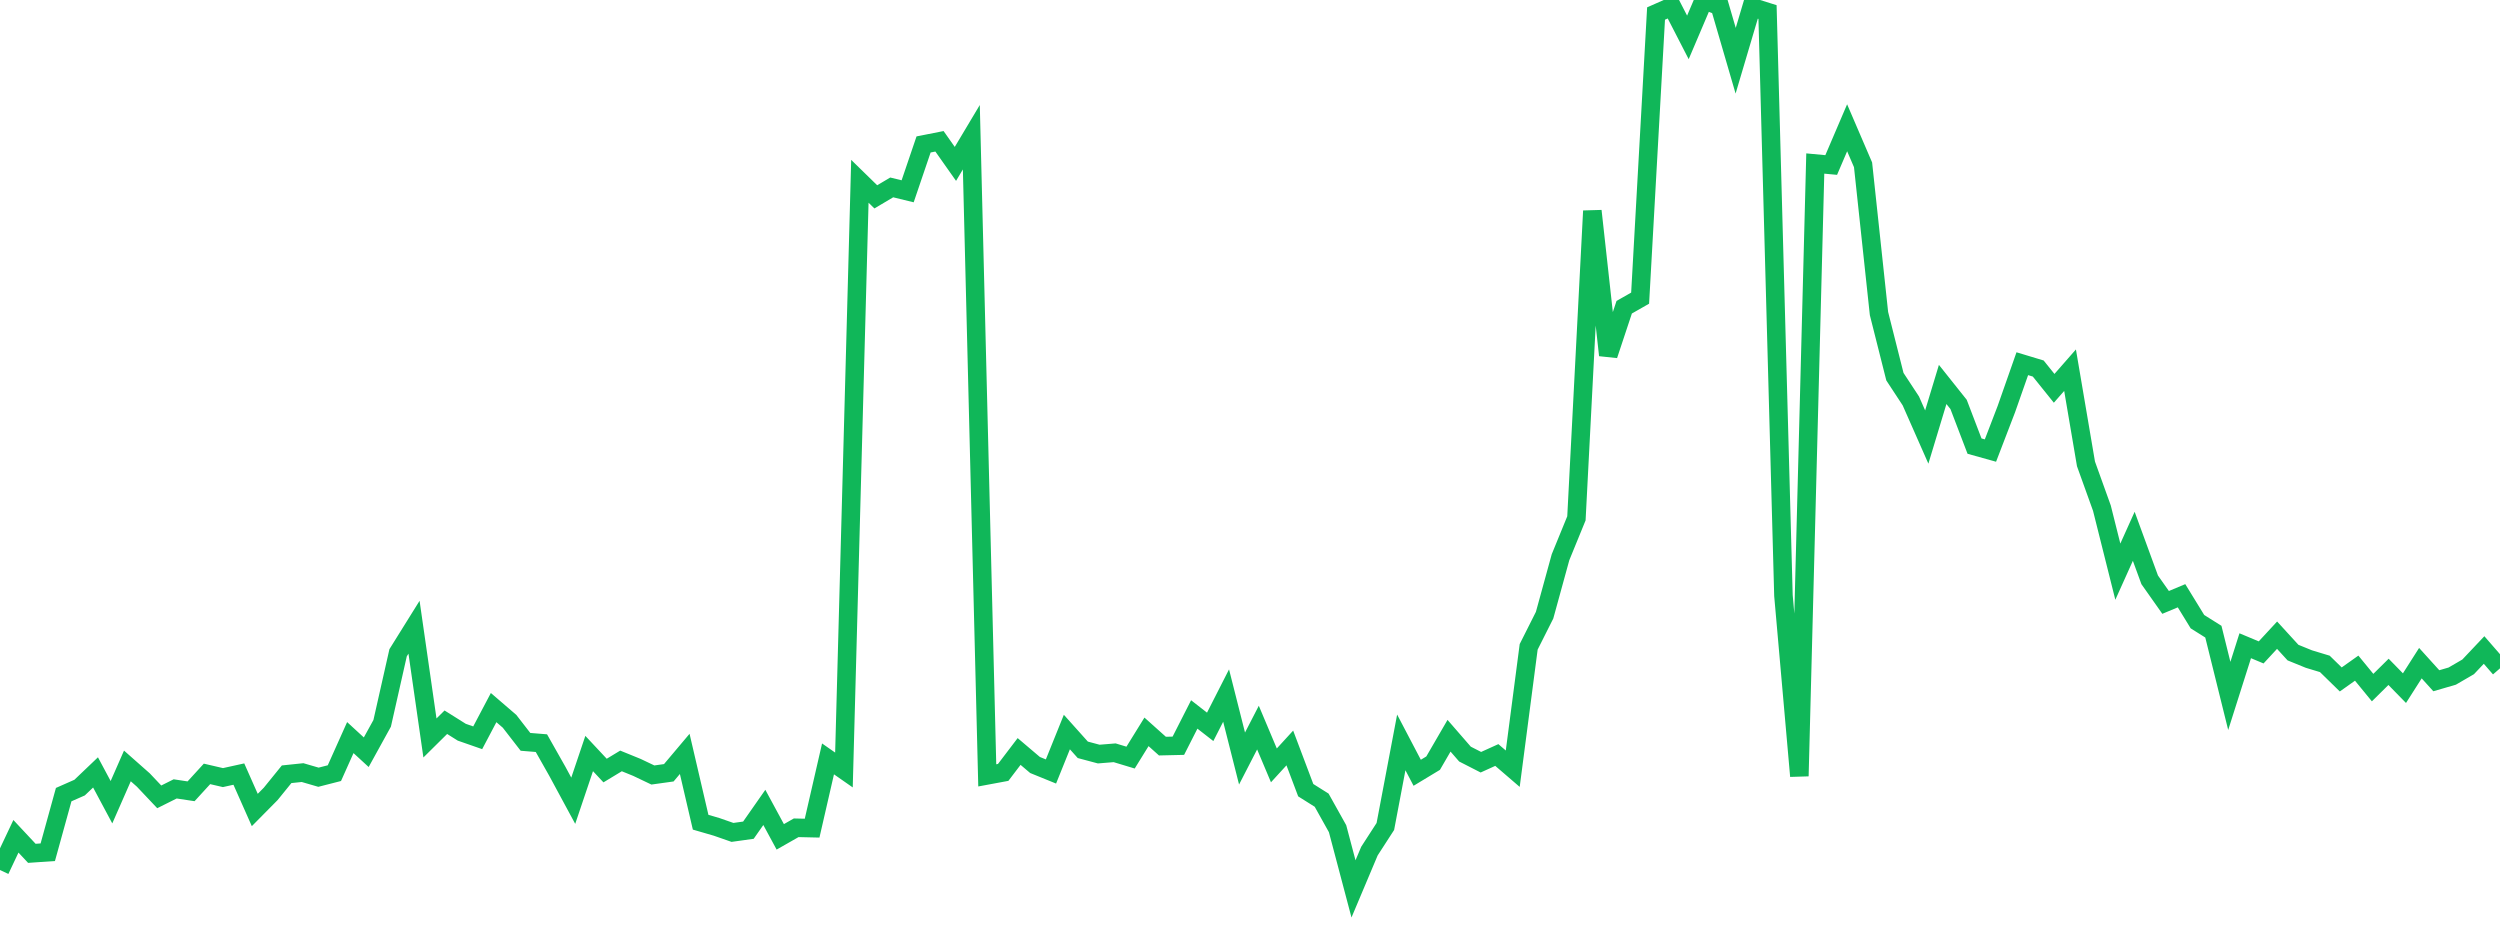 <?xml version="1.0" standalone="no"?>
<!DOCTYPE svg PUBLIC "-//W3C//DTD SVG 1.1//EN" "http://www.w3.org/Graphics/SVG/1.1/DTD/svg11.dtd">
<svg width="135" height="50" viewBox="0 0 135 50" preserveAspectRatio="none" class="sparkline" xmlns="http://www.w3.org/2000/svg"
xmlns:xlink="http://www.w3.org/1999/xlink"><path  class="sparkline--line" d="M 0 46.98 L 0 46.98 L 0.86 45.16 L 1.72 46.08 L 2.58 46.02 L 3.439 42.91 L 4.299 42.53 L 5.159 41.71 L 6.019 43.32 L 6.879 41.36 L 7.739 42.12 L 8.599 43.03 L 9.459 42.6 L 10.318 42.73 L 11.178 41.79 L 12.038 41.99 L 12.898 41.8 L 13.758 43.74 L 14.618 42.87 L 15.478 41.81 L 16.338 41.72 L 17.197 41.97 L 18.057 41.75 L 18.917 39.83 L 19.777 40.62 L 20.637 39.06 L 21.497 35.25 L 22.357 33.87 L 23.217 39.85 L 24.076 39 L 24.936 39.54 L 25.796 39.84 L 26.656 38.21 L 27.516 38.95 L 28.376 40.06 L 29.236 40.13 L 30.096 41.65 L 30.955 43.24 L 31.815 40.69 L 32.675 41.61 L 33.535 41.09 L 34.395 41.44 L 35.255 41.85 L 36.115 41.73 L 36.975 40.71 L 37.834 44.4 L 38.694 44.65 L 39.554 44.95 L 40.414 44.83 L 41.274 43.6 L 42.134 45.19 L 42.994 44.7 L 43.854 44.72 L 44.713 40.98 L 45.573 41.58 L 46.433 9.79 L 47.293 10.63 L 48.153 10.12 L 49.013 10.33 L 49.873 7.8 L 50.732 7.63 L 51.592 8.85 L 52.452 7.41 L 53.312 41.87 L 54.172 41.71 L 55.032 40.58 L 55.892 41.31 L 56.752 41.66 L 57.611 39.53 L 58.471 40.49 L 59.331 40.72 L 60.191 40.65 L 61.051 40.91 L 61.911 39.52 L 62.771 40.29 L 63.631 40.27 L 64.49 38.58 L 65.35 39.25 L 66.21 37.56 L 67.07 40.96 L 67.93 39.29 L 68.79 41.33 L 69.65 40.39 L 70.51 42.67 L 71.369 43.21 L 72.229 44.75 L 73.089 48 L 73.949 45.96 L 74.809 44.63 L 75.669 40.09 L 76.529 41.73 L 77.389 41.21 L 78.248 39.73 L 79.108 40.72 L 79.968 41.16 L 80.828 40.77 L 81.688 41.51 L 82.548 34.93 L 83.408 33.22 L 84.268 30.09 L 85.127 27.99 L 85.987 11.39 L 86.847 19.18 L 87.707 16.59 L 88.567 16.1 L 89.427 0.73 L 90.287 0.35 L 91.146 2.02 L 92.006 0 L 92.866 0.33 L 93.726 3.28 L 94.586 0.38 L 95.446 0.65 L 96.306 32.16 L 97.166 41.91 L 98.025 8.83 L 98.885 8.91 L 99.745 6.9 L 100.605 8.9 L 101.465 16.93 L 102.325 20.34 L 103.185 21.65 L 104.045 23.6 L 104.904 20.76 L 105.764 21.84 L 106.624 24.09 L 107.484 24.33 L 108.344 22.09 L 109.204 19.64 L 110.064 19.9 L 110.924 20.97 L 111.783 19.99 L 112.643 25.05 L 113.503 27.44 L 114.363 30.87 L 115.223 28.96 L 116.083 31.31 L 116.943 32.53 L 117.803 32.17 L 118.662 33.57 L 119.522 34.11 L 120.382 37.58 L 121.242 34.87 L 122.102 35.23 L 122.962 34.3 L 123.822 35.24 L 124.682 35.59 L 125.541 35.85 L 126.401 36.69 L 127.261 36.08 L 128.121 37.13 L 128.981 36.28 L 129.841 37.16 L 130.701 35.81 L 131.561 36.76 L 132.42 36.51 L 133.28 36.01 L 134.14 35.1 L 135 36.09" fill="none" stroke-width="1" stroke="#10b759"></path></svg>
